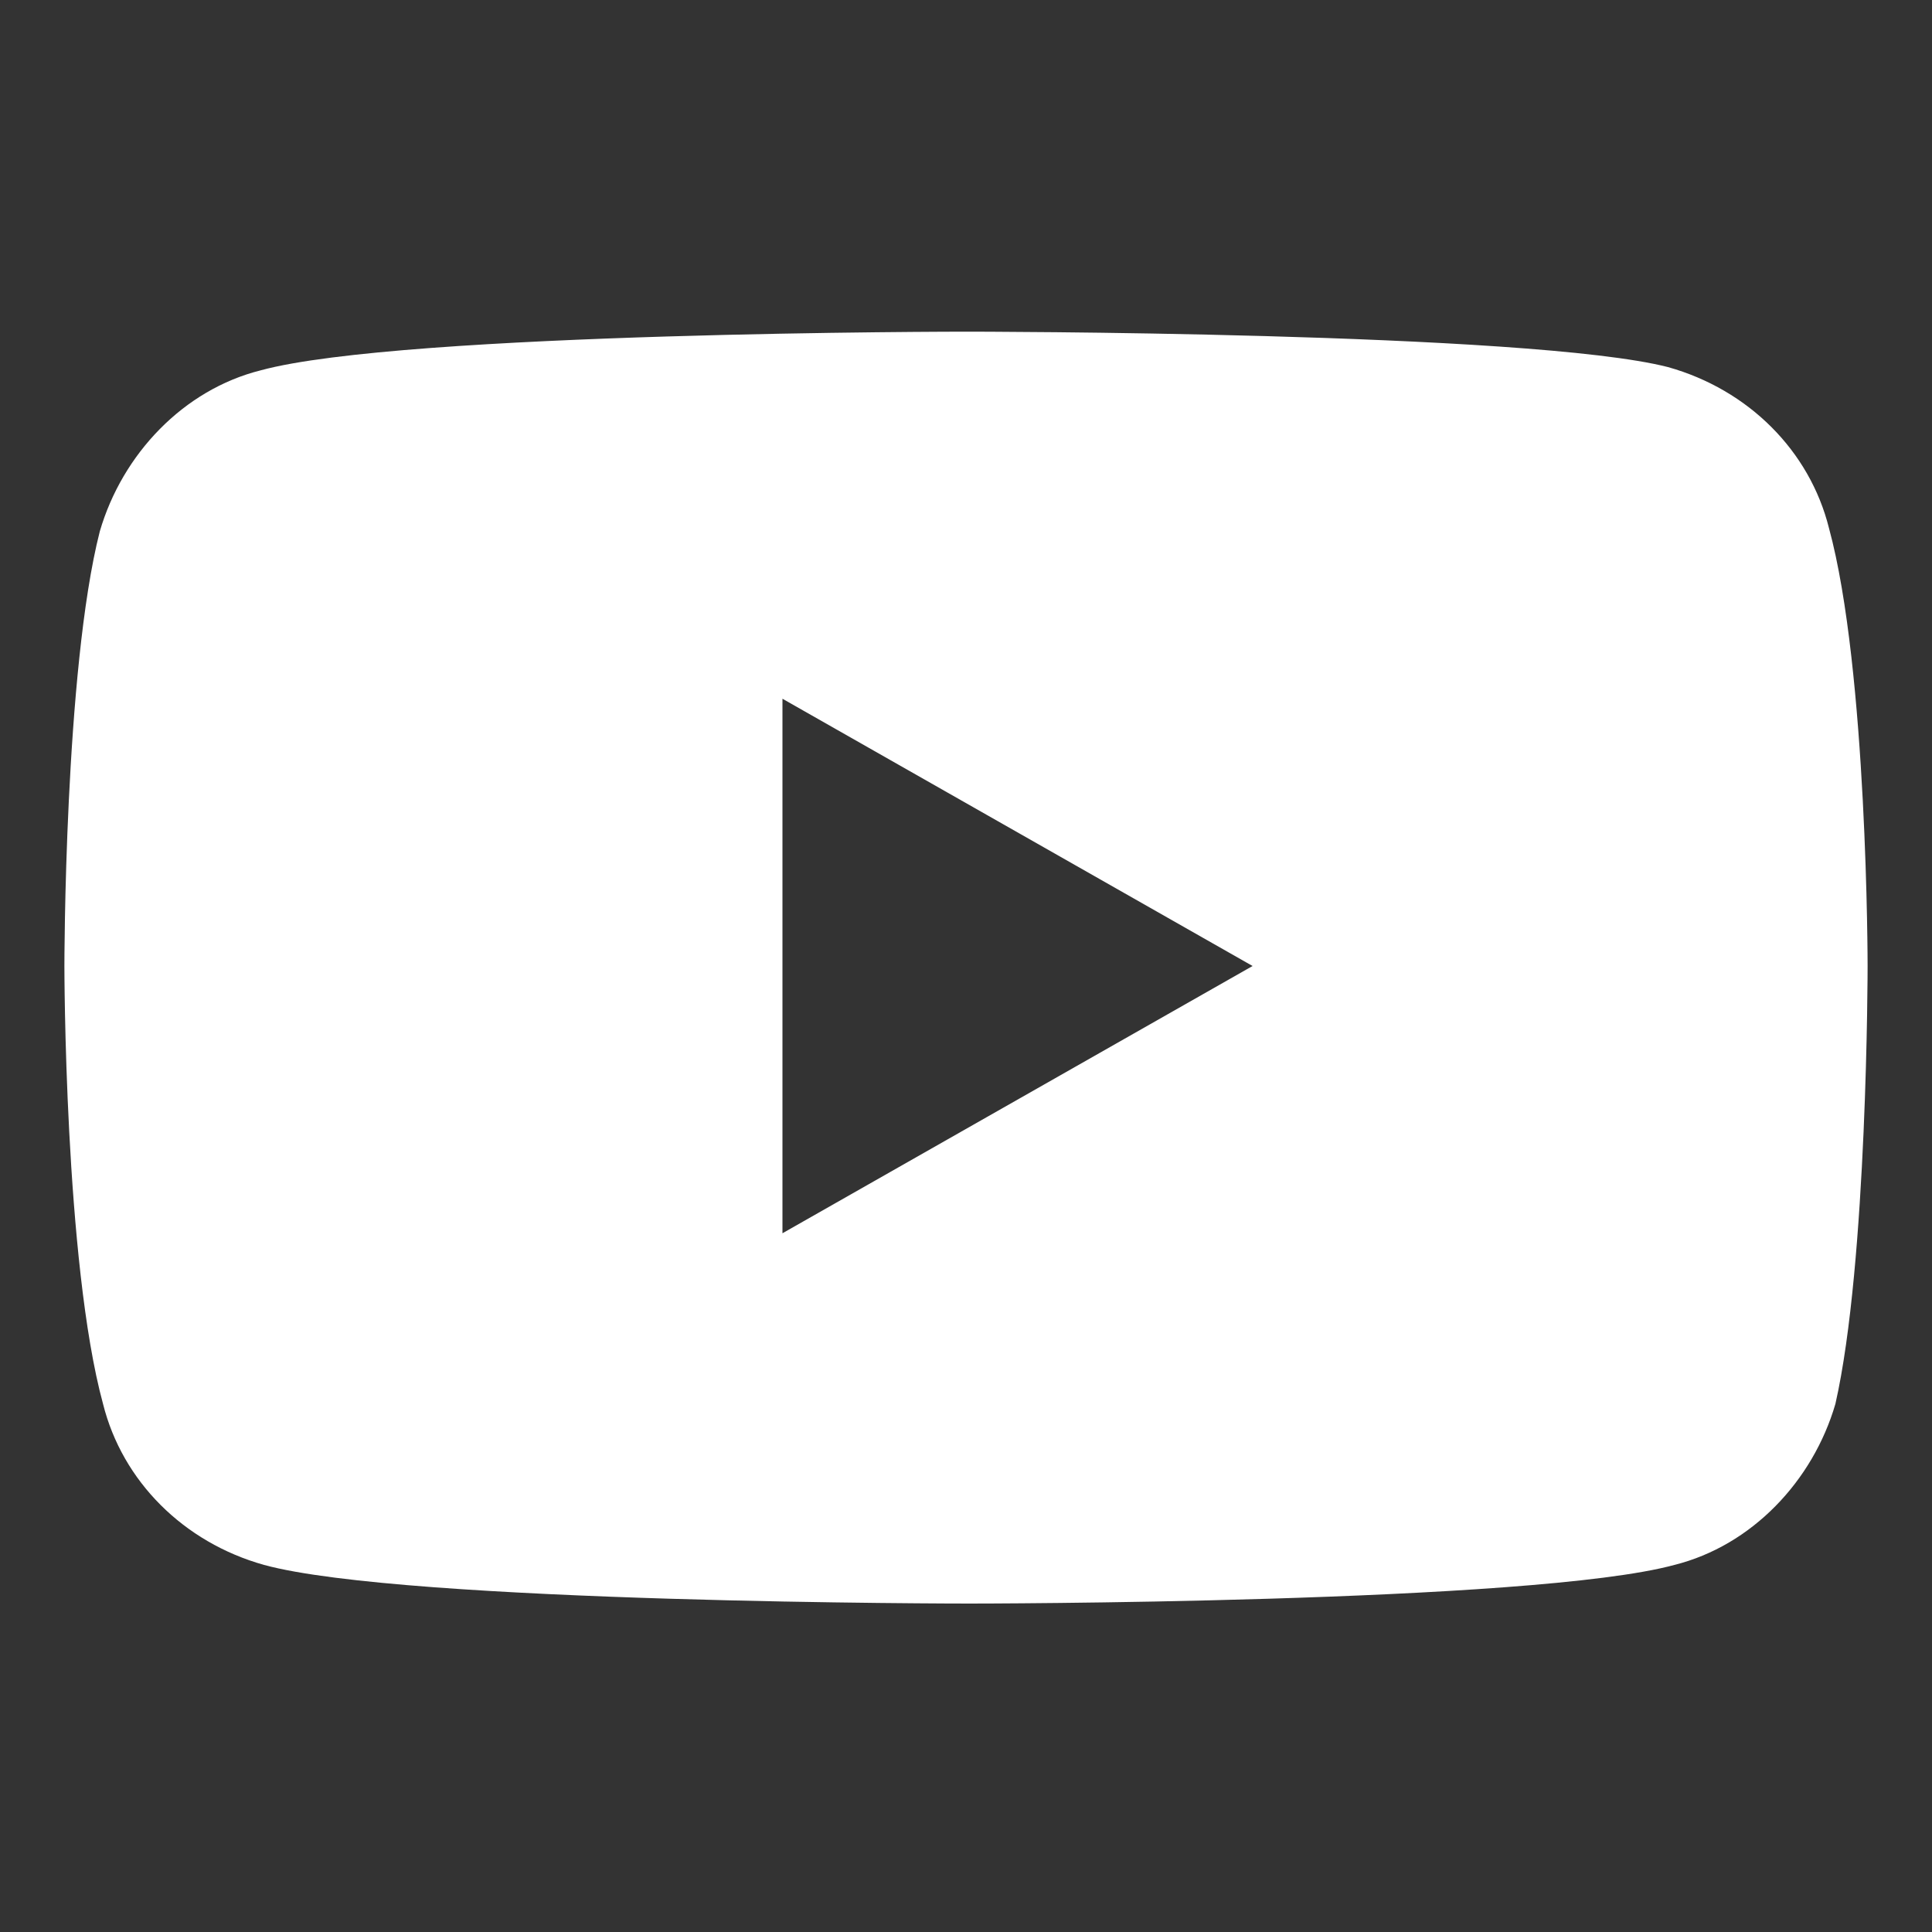 <?xml version="1.0" encoding="utf-8"?>
<!-- Generator: Adobe Illustrator 27.3.1, SVG Export Plug-In . SVG Version: 6.00 Build 0)  -->
<svg version="1.1" id="レイヤー_1" xmlns="http://www.w3.org/2000/svg" xmlns:xlink="http://www.w3.org/1999/xlink" x="0px"
	 y="0px" viewBox="0 0 60 60" style="enable-background:new 0 0 60 60;" xml:space="preserve">
<rect x="0" y="0" width="60" height="60" fill="#333333" stroke="none"/>
<style type="text/css">
	.st0{fill:#FFFFFF;}
	.st1{fill:none;}
</style>
<path class="st0" d="M56.8,16.4c-0.6-2.4-2.5-4.3-5-5C47.5,10.3,30,10.3,30,10.3s-17.5,0-21.9,1.2c-2.4,0.6-4.3,2.6-5,5
	C2,20.8,2,30,2,30s0,9.2,1.2,13.6c0.6,2.4,2.5,4.3,5,5c4.4,1.2,21.9,1.2,21.9,1.2s17.5,0,21.9-1.2c2.4-0.6,4.3-2.6,5-5
	C58,39.2,58,30,58,30S58,20.8,56.8,16.4z M24.3,38.3V21.7L38.9,30L24.3,38.3z"/>
<rect class="st1" width="60" height="60"/>
</svg>
